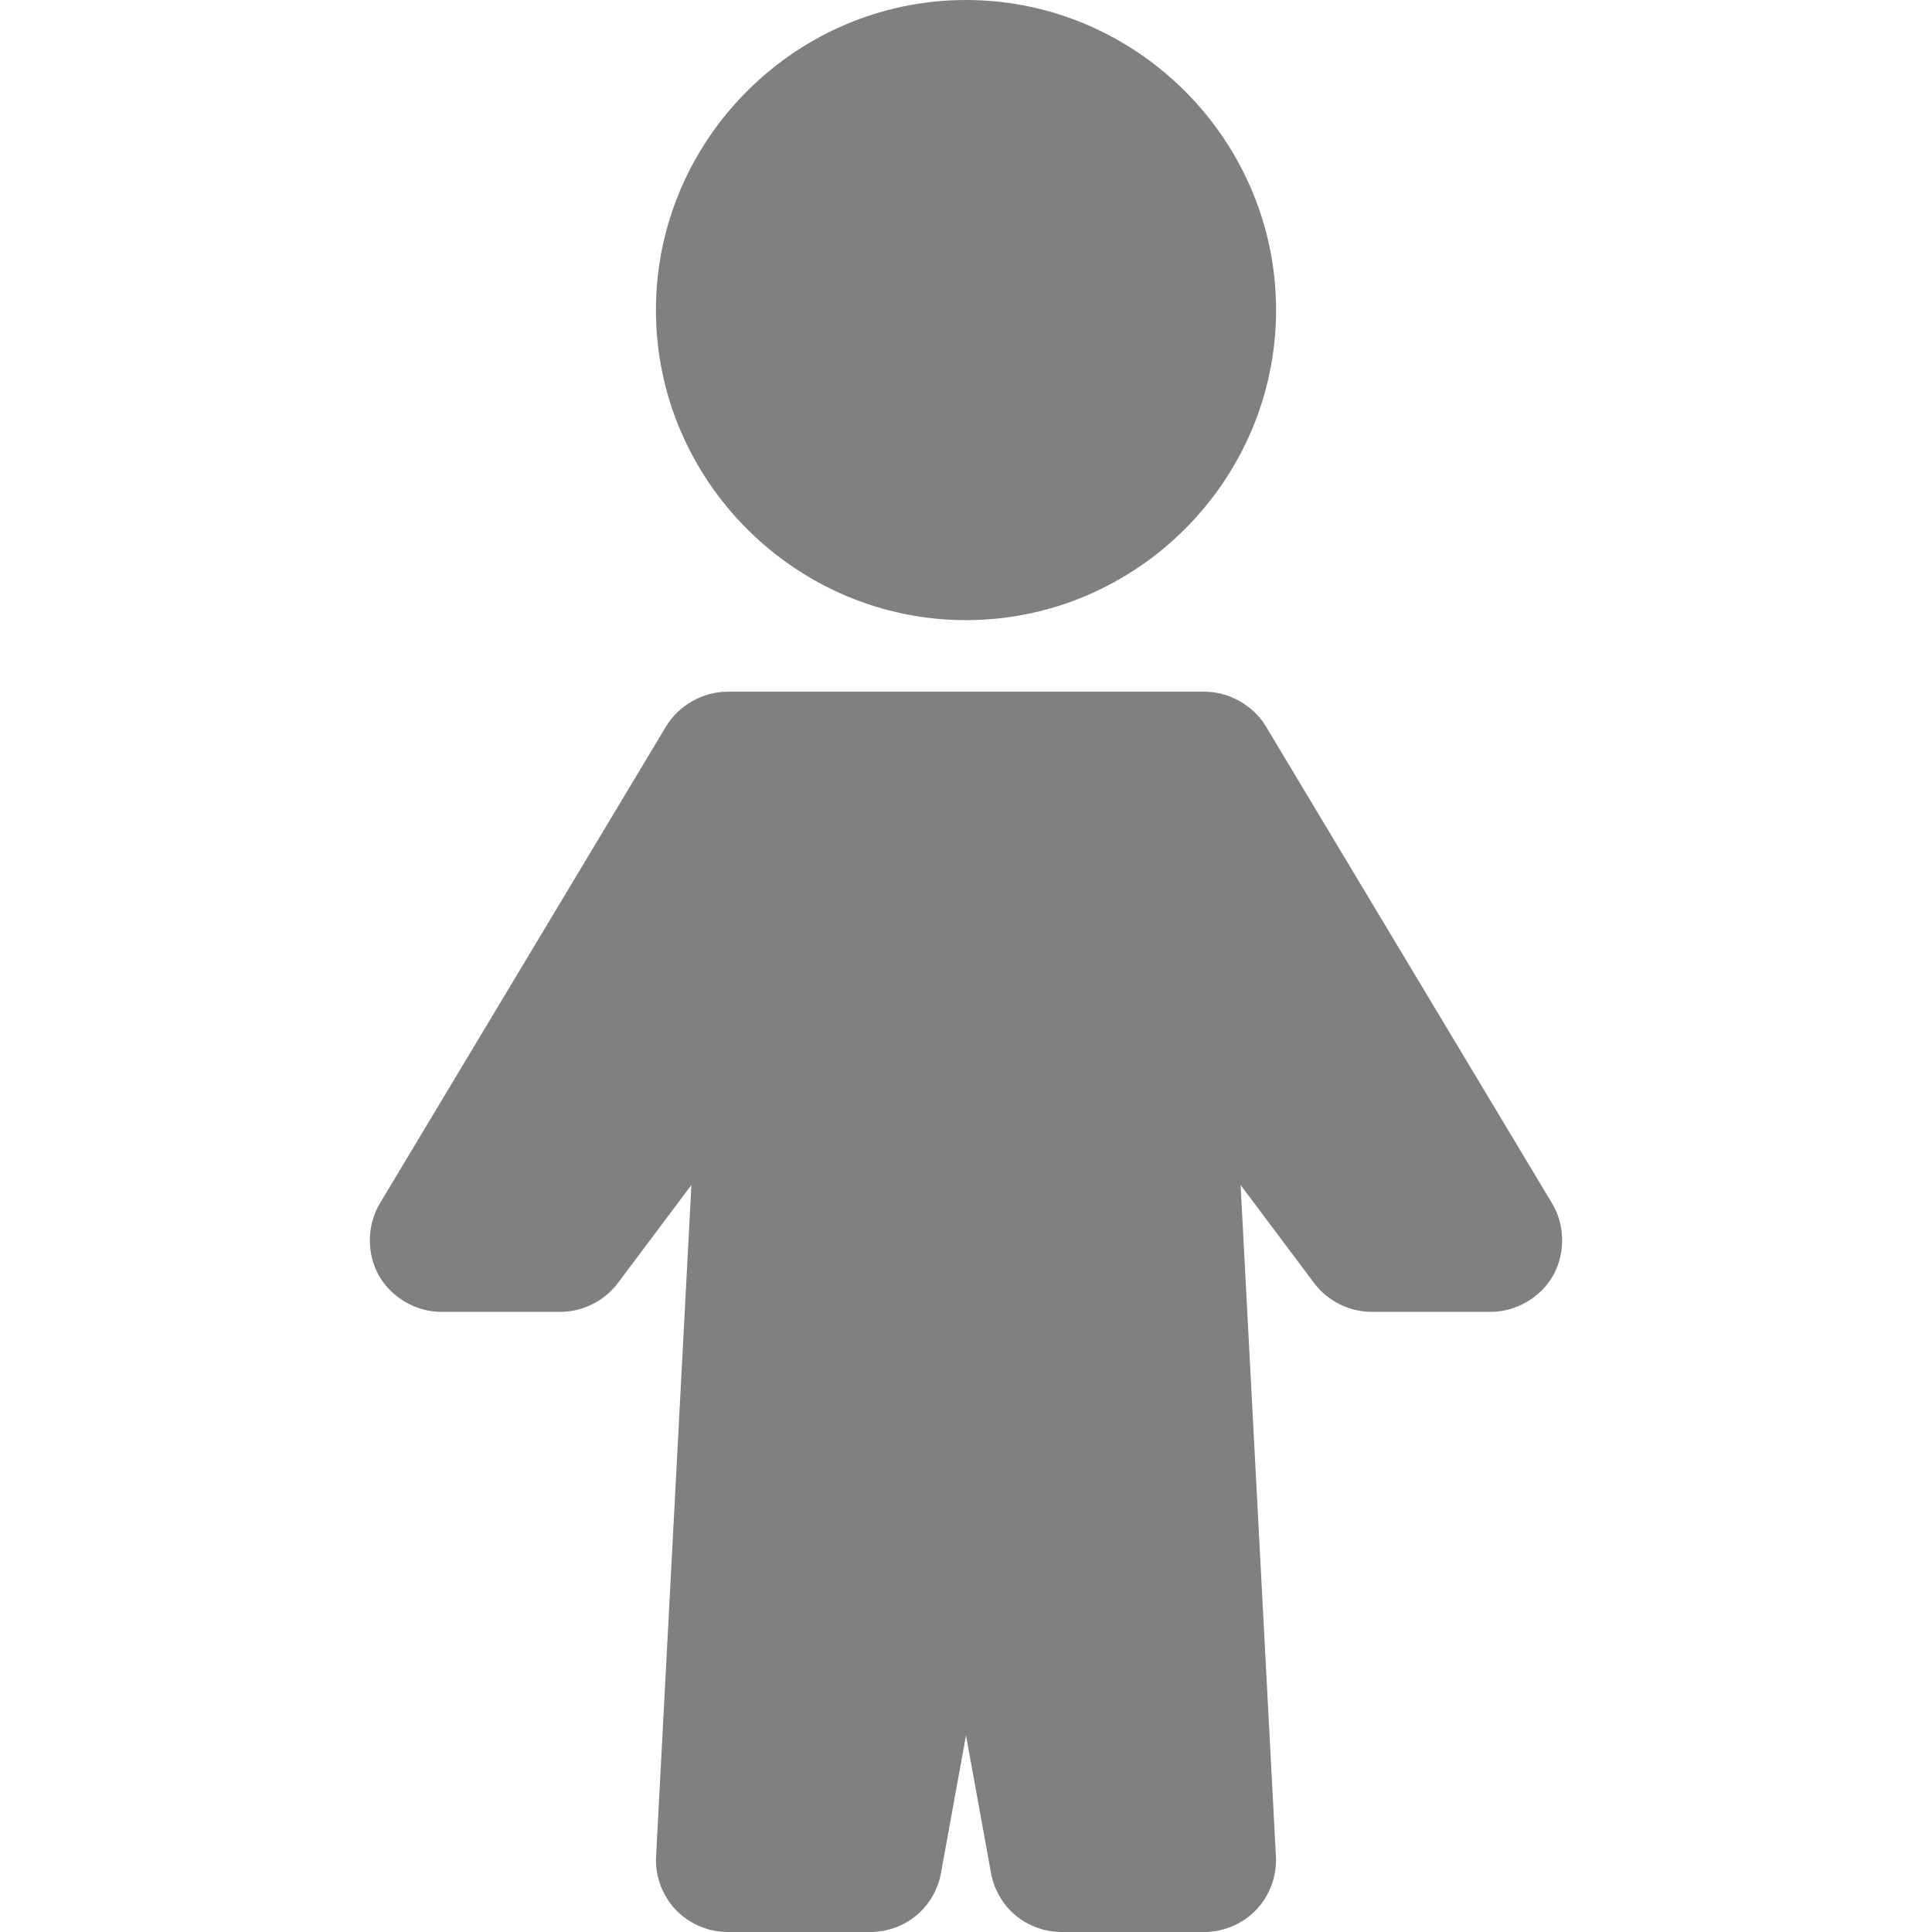 <?xml version="1.0" encoding="UTF-8" standalone="no"?>
<svg
   xmlns:dc="http://purl.org/dc/elements/1.1/"
   xmlns:cc="http://creativecommons.org/ns#"
   xmlns:rdf="http://www.w3.org/1999/02/22-rdf-syntax-ns#"
   xmlns:svg="http://www.w3.org/2000/svg"
   xmlns="http://www.w3.org/2000/svg"
   version="1.1"
   id="svg5332"
   viewBox="0 0 256 256"
   height="72.249mm"
   width="72.249mm">
  <title
     id="title7463">Person Generic</title>
  <defs
     id="defs5334" />
  <g
     transform="translate(-362.546,-406.215)"
     id="layer1">
    <path
       style="color:#000000;font-style:normal;font-variant:normal;font-weight:normal;font-stretch:normal;line-height:normal;font-family:Sans;-inkscape-font-specification:Sans;text-indent:0;text-align:start;text-decoration:none;text-decoration-line:none;letter-spacing:normal;word-spacing:normal;text-transform:none;direction:ltr;block-progression:tb;writing-mode:lr-tb;baseline-shift:baseline;text-anchor:start;display:inline;overflow:visible;visibility:visible;fill:#808080;fill-opacity:1;fill-rule:nonzero;stroke:none;stroke-width:15.453;marker:none;enable-background:accumulate"
       d="m 490.546,406.215 c 22.579,0 41.087,18.507 41.087,41.086 0,22.579 -18.507,41.086 -41.087,41.086 -22.579,0 -41.086,-18.507 -41.086,-41.086 0,-22.579 18.507,-41.086 41.086,-41.086 z m 31.605,91.654 c 3.259,-0.002 6.461,1.808 8.138,4.603 l 37.926,63.21 c 1.717,2.862 1.764,6.657 0.119,9.56 -1.646,2.903 -4.919,4.802 -8.257,4.8 l -15.803,0 c -2.931,0 -5.827,-1.448 -7.585,-3.793 l -9.758,-13.017 4.681,88.988 c 0.137,2.563 -0.823,5.168 -2.588,7.032 -1.764,1.864 -4.307,2.961 -6.874,2.963 l -18.963,0 c -2.199,-0.002 -4.397,-0.801 -6.084,-2.212 -1.687,-1.411 -2.85,-3.425 -3.239,-5.59 l -3.318,-18.252 -3.318,18.252 c -0.39,2.165 -1.553,4.179 -3.24,5.59 -1.687,1.412 -3.884,2.211 -6.084,2.212 l -18.963,0 c -2.567,-0.002 -5.109,-1.099 -6.874,-2.963 -1.765,-1.864 -2.727,-4.469 -2.588,-7.032 l 4.681,-88.988 -9.758,13.017 c -1.759,2.345 -4.655,3.793 -7.585,3.793 l -15.803,0 c -3.337,0.003 -6.611,-1.896 -8.257,-4.8 -1.645,-2.904 -1.599,-6.698 0.119,-9.56 l 37.926,-63.21 c 1.677,-2.794 4.879,-4.605 8.138,-4.603 l 31.605,0 z"
       id="path4942-0" />
  </g>
</svg>
